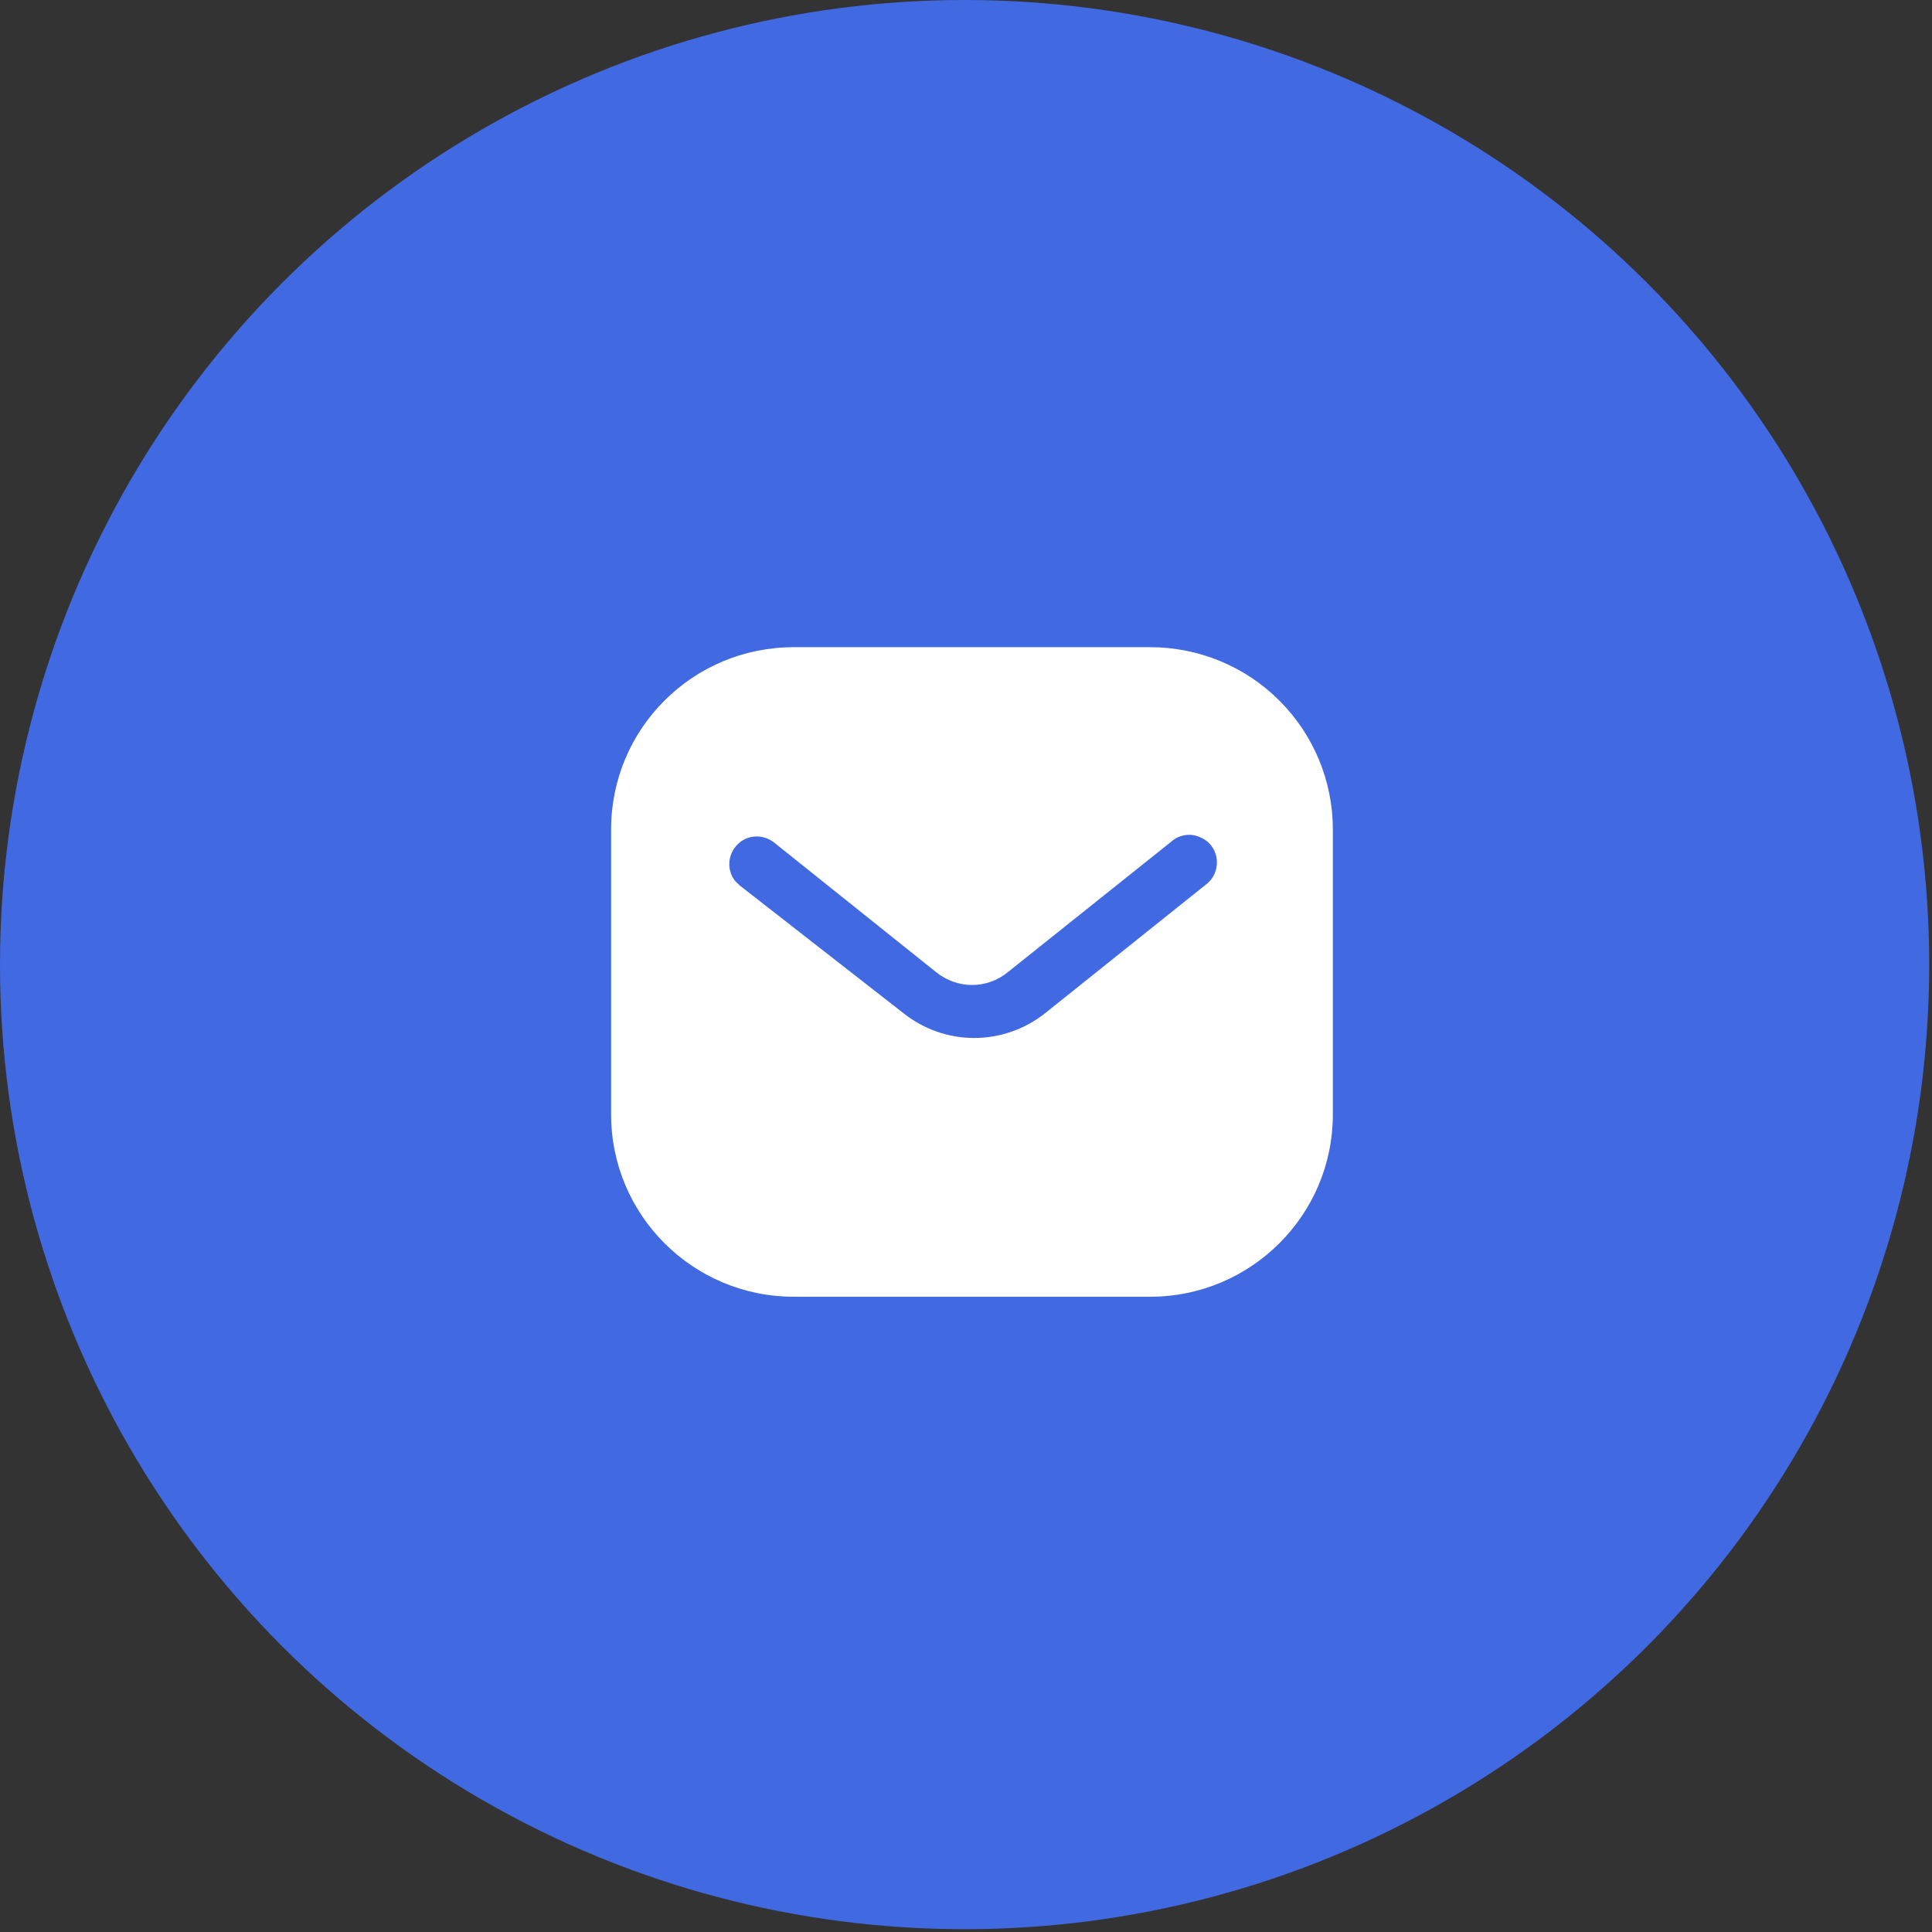 <svg width="58" height="58" viewBox="0 0 58 58" fill="none" xmlns="http://www.w3.org/2000/svg">
<rect x="0" y="0" width="58" height="58" fill="#333333" stroke="none"/>
<circle cx="28.958" cy="28.958" r="28.958" fill="#4169E1"/>
<path fill-rule="evenodd" clip-rule="evenodd" d="M34.53 19.429C35.983 19.429 37.38 20.003 38.408 21.033C39.437 22.061 40.013 23.448 40.013 24.899V33.458C40.013 36.48 37.553 38.929 34.53 38.929H23.828C20.804 38.929 18.346 36.48 18.346 33.458V24.899C18.346 21.877 20.793 19.429 23.828 19.429H34.53ZM36.253 26.514L36.34 26.427C36.599 26.113 36.599 25.658 36.328 25.344C36.178 25.182 35.971 25.084 35.755 25.062C35.528 25.05 35.311 25.127 35.147 25.279L30.263 29.179C29.634 29.7 28.734 29.7 28.096 29.179L23.221 25.279C22.884 25.029 22.418 25.062 22.138 25.355C21.845 25.647 21.813 26.113 22.061 26.438L22.203 26.579L27.132 30.424C27.738 30.901 28.474 31.161 29.244 31.161C30.012 31.161 30.761 30.901 31.366 30.424L36.253 26.514Z" fill="white"/>
</svg>
